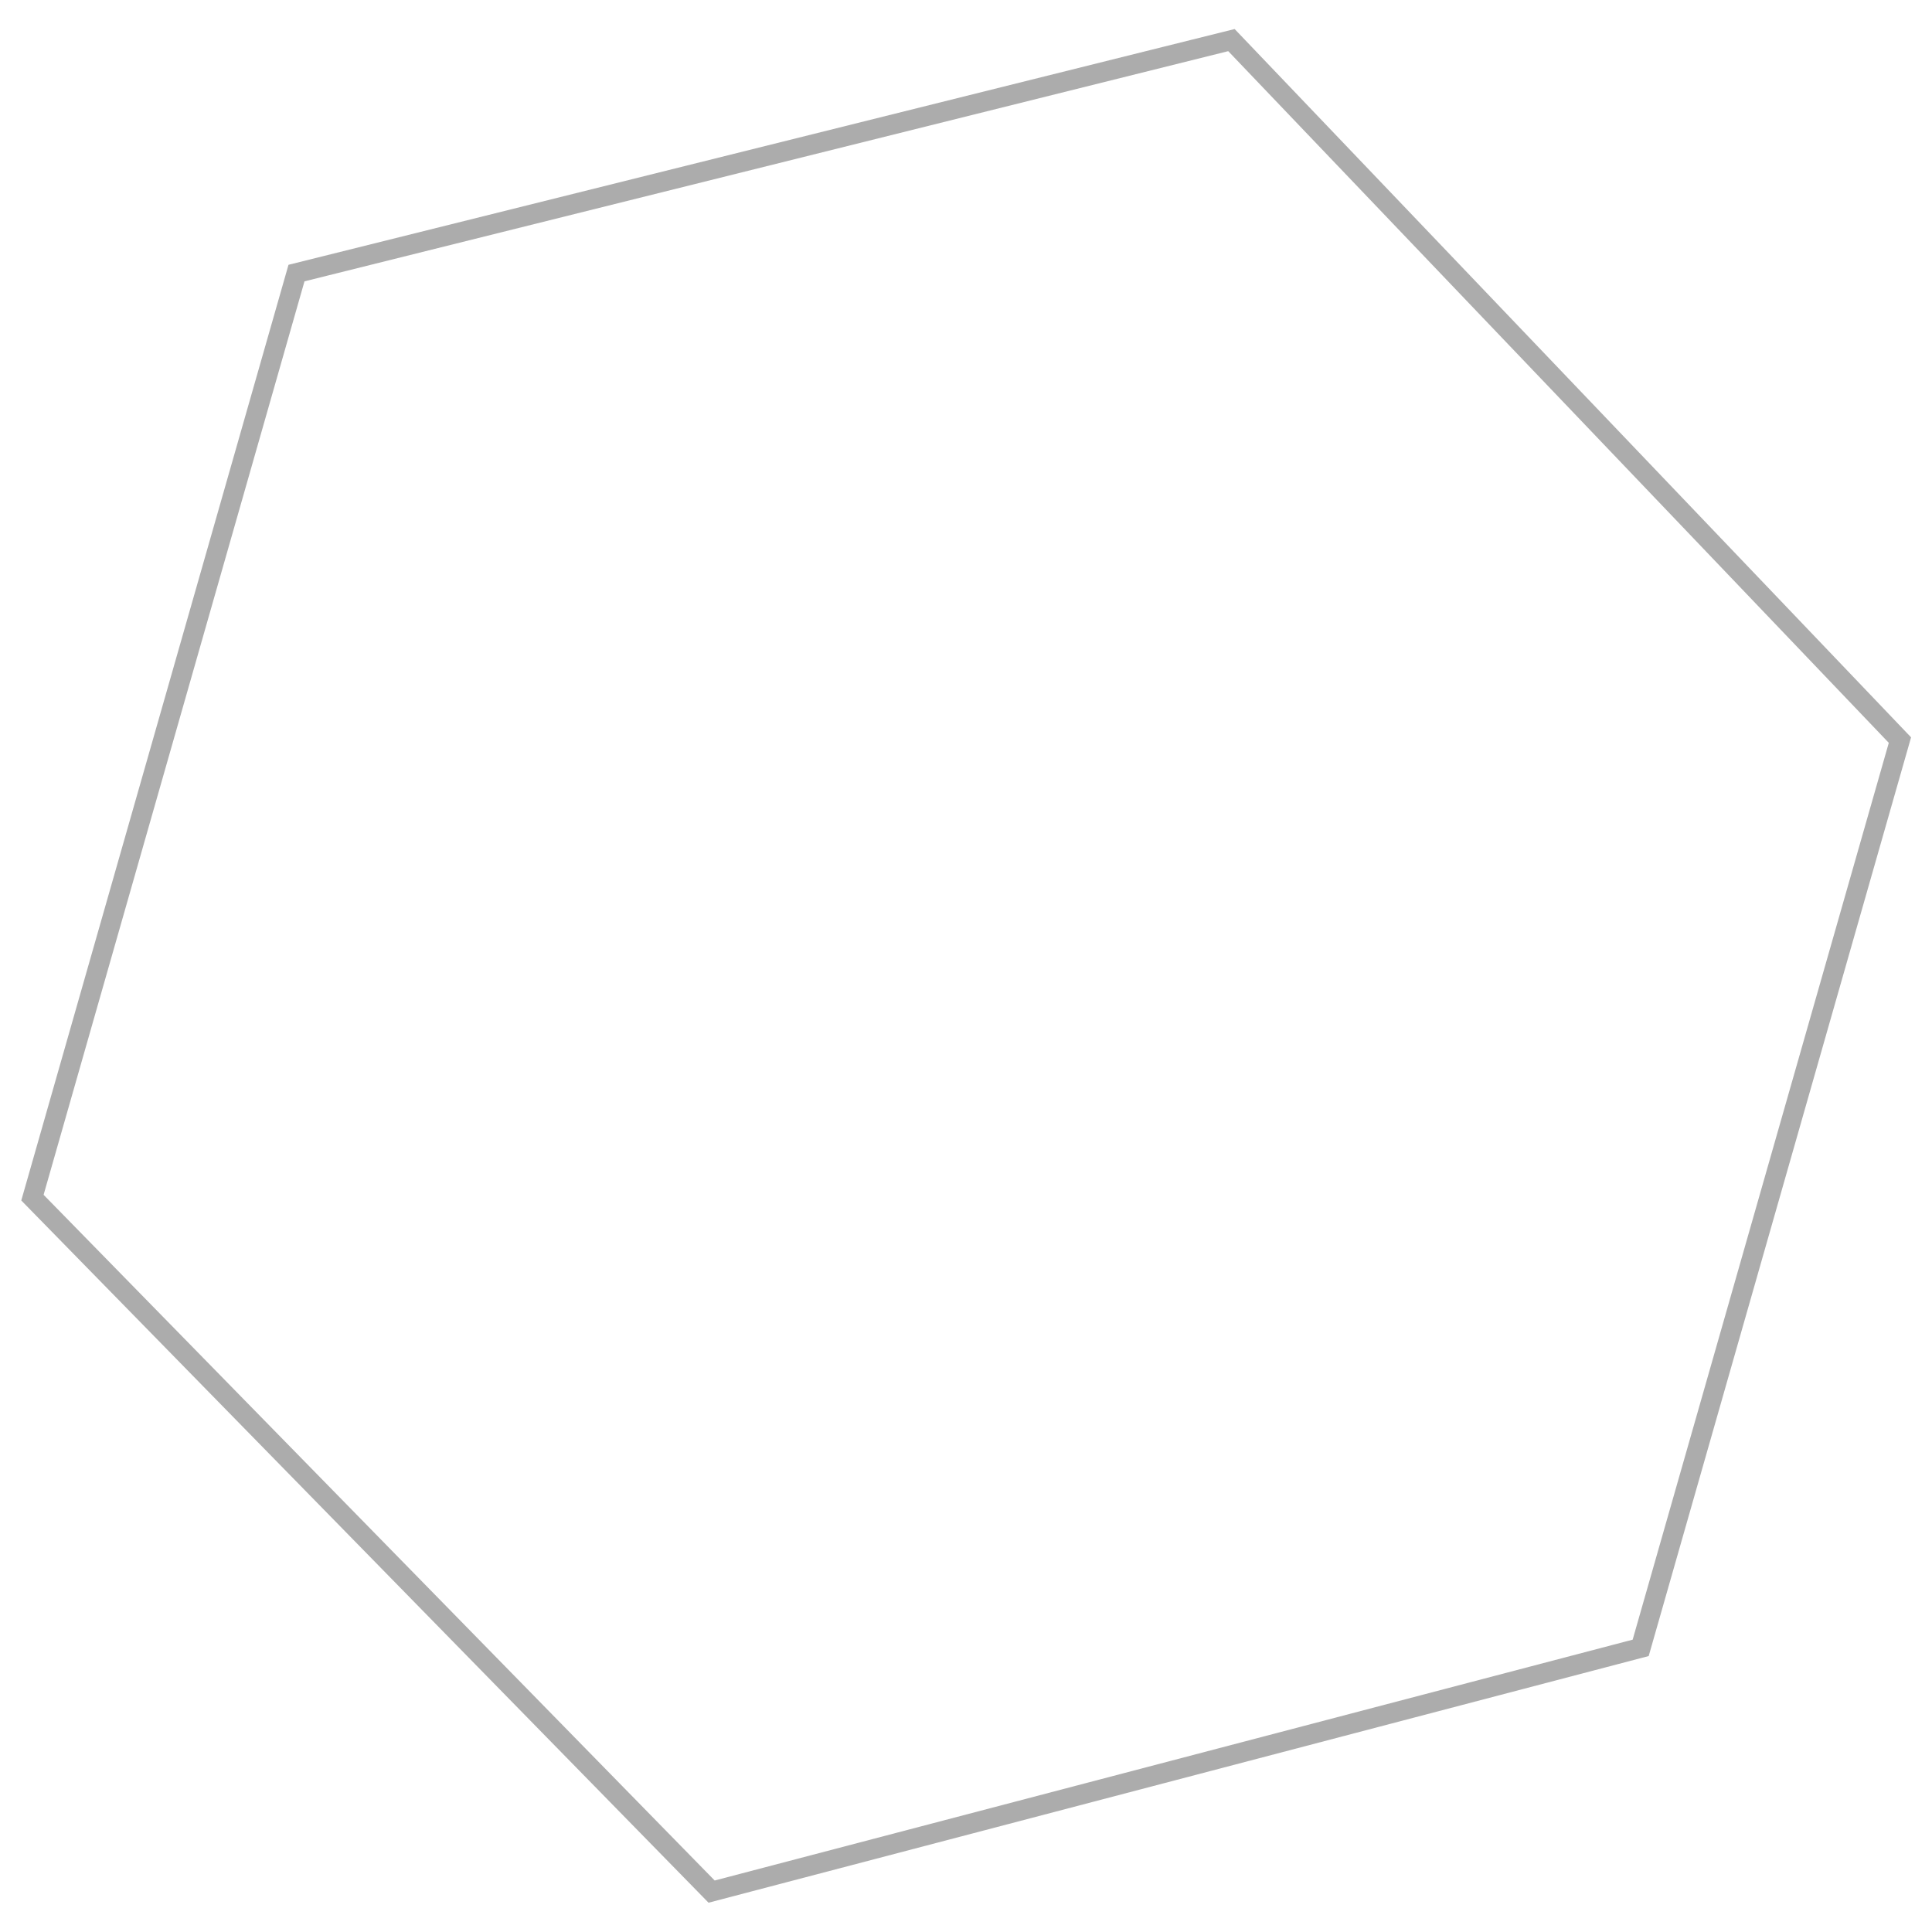 <?xml version="1.0" encoding="UTF-8"?> <svg xmlns="http://www.w3.org/2000/svg" width="194" height="194" viewBox="0 0 194 194" fill="none"> <g filter="url(#filter0_f_171_173)"> <path d="M123.654 4.026L29.772 27.42L3.257 120.26L71.456 189.944L164.747 165.468L190.78 74.316L123.654 4.026Z" stroke="#ACACAC" stroke-width="2"></path> </g> <defs> <filter id="filter0_f_171_173" x="0.136" y="0.915" width="193.763" height="192.143" filterUnits="userSpaceOnUse" color-interpolation-filters="sRGB"> <feFlood flood-opacity="0" result="BackgroundImageFix"></feFlood> <feBlend mode="normal" in="SourceGraphic" in2="BackgroundImageFix" result="shape"></feBlend> <feGaussianBlur stdDeviation="1" result="effect1_foregroundBlur_171_173"></feGaussianBlur> </filter> </defs> </svg> 